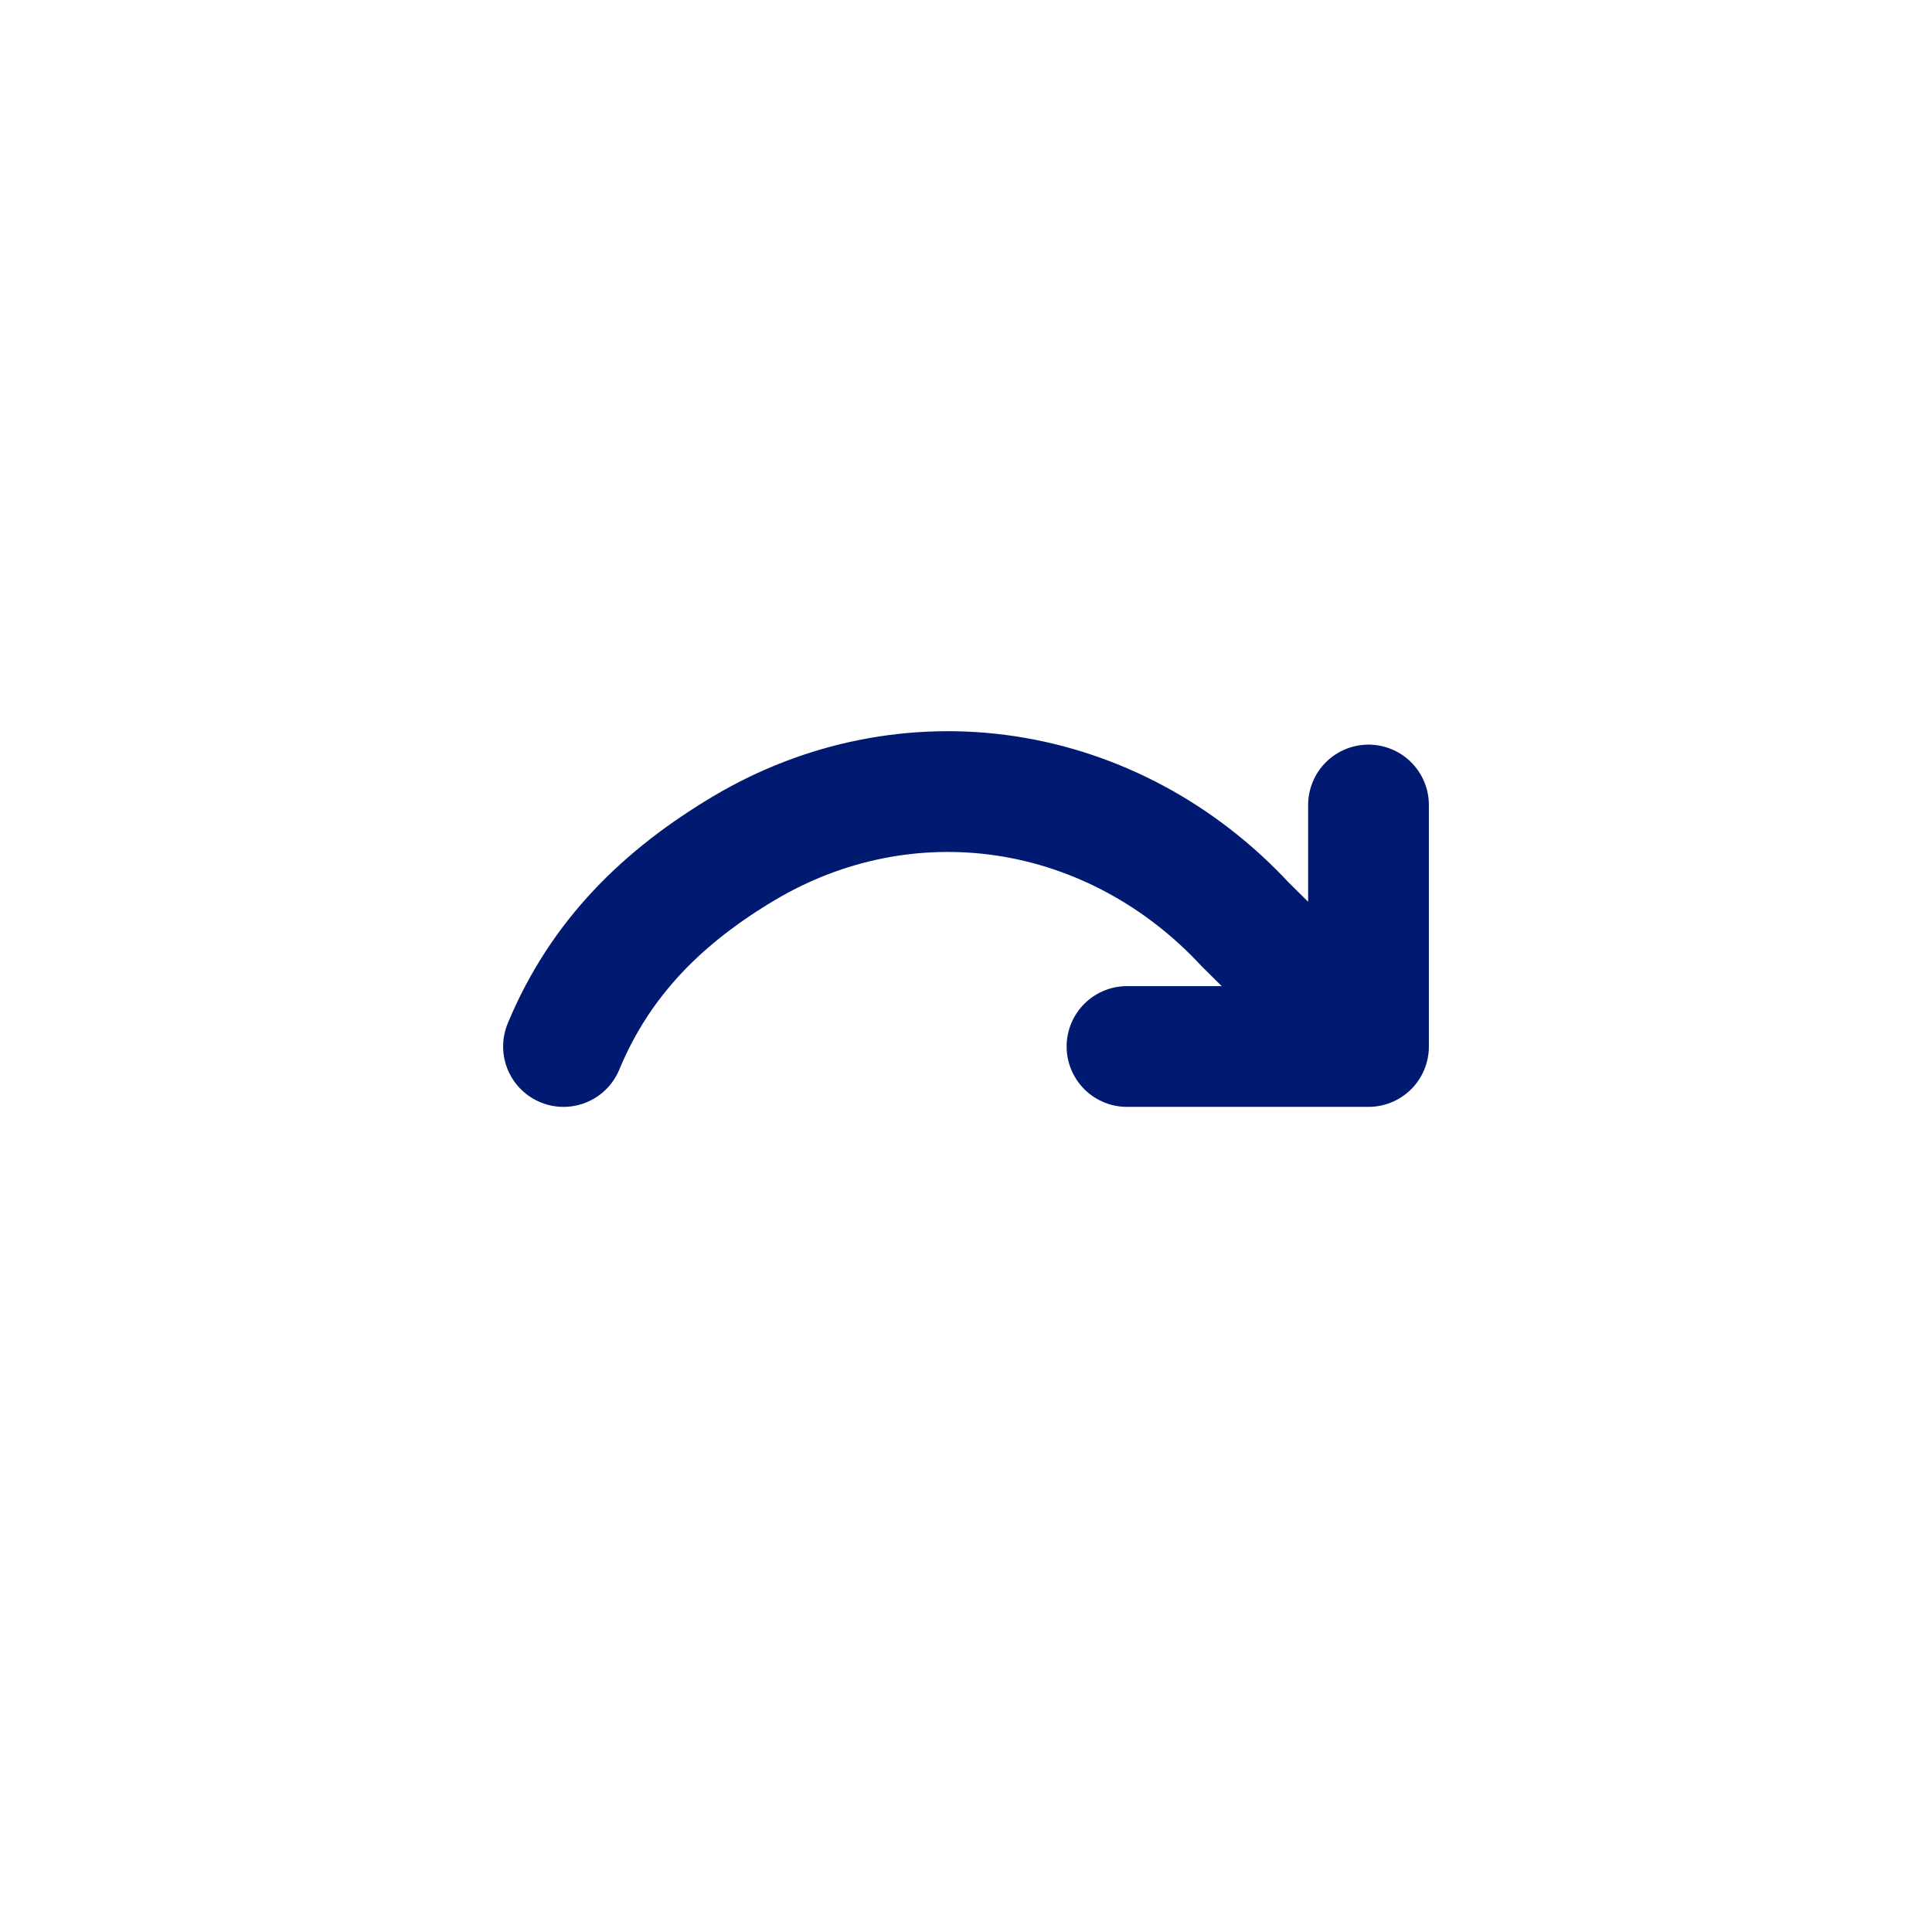 <?xml version="1.0" encoding="utf-8"?><!-- Скачано с сайта svg4.ru / Downloaded from svg4.ru -->
<svg width="800px" height="800px" viewBox="0 0 24 24" fill="none" xmlns="http://www.w3.org/2000/svg">
<path d="M17 10V13M17 13H14M17 13L15.466 11.481C14.664 10.618 13.623 10.059 12.501 9.888C11.378 9.718 10.235 9.946 9.242 10.537C8.25 11.128 7.463 11.885 7 13" stroke="#001A72" stroke-width="1.5" stroke-linecap="round" stroke-linejoin="round"/>
</svg>